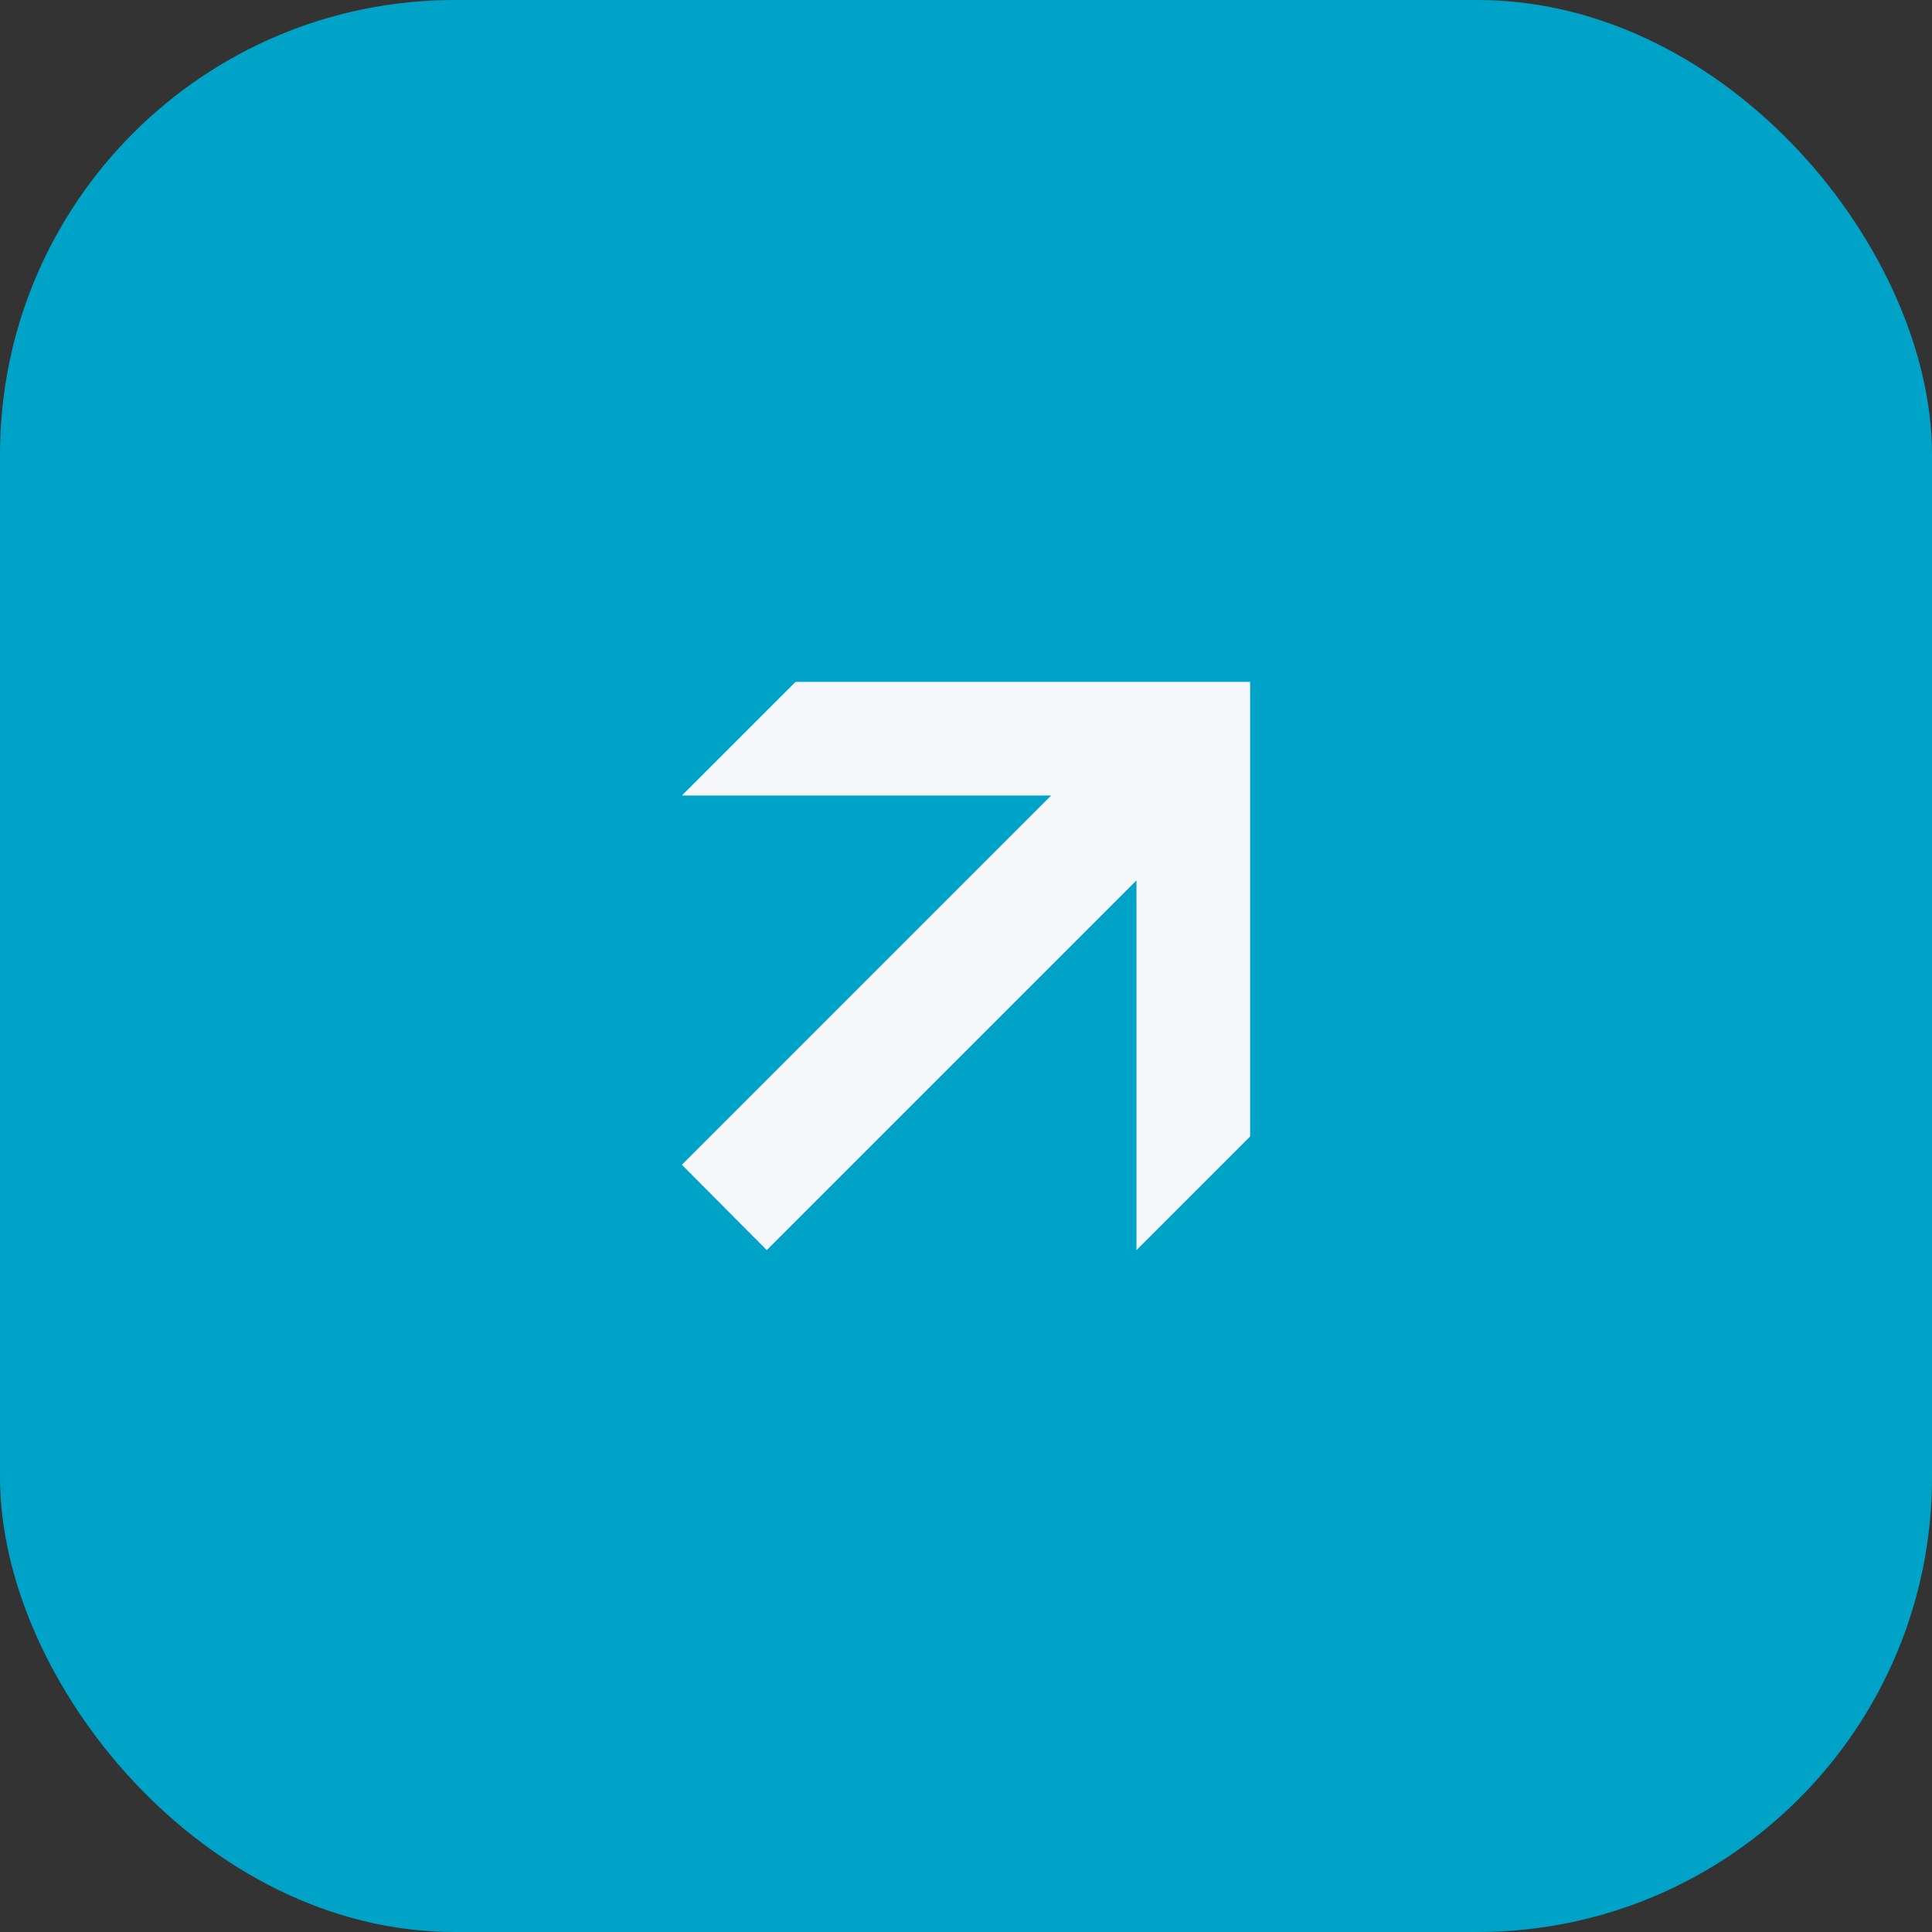 <?xml version="1.0" encoding="UTF-8"?> <svg xmlns="http://www.w3.org/2000/svg" width="34" height="34" viewBox="0 0 34 34" fill="none"><rect x="0" y="0" width="34" height="34" fill="#333333" stroke="none"/><rect width="34" height="34" rx="8" fill="#00A3C8"></rect><path d="M14 12H22V20L20 22V15.494L13.494 22L12 20.498L18.498 14H12L14 12Z" fill="#F6F7FA"></path></svg> 